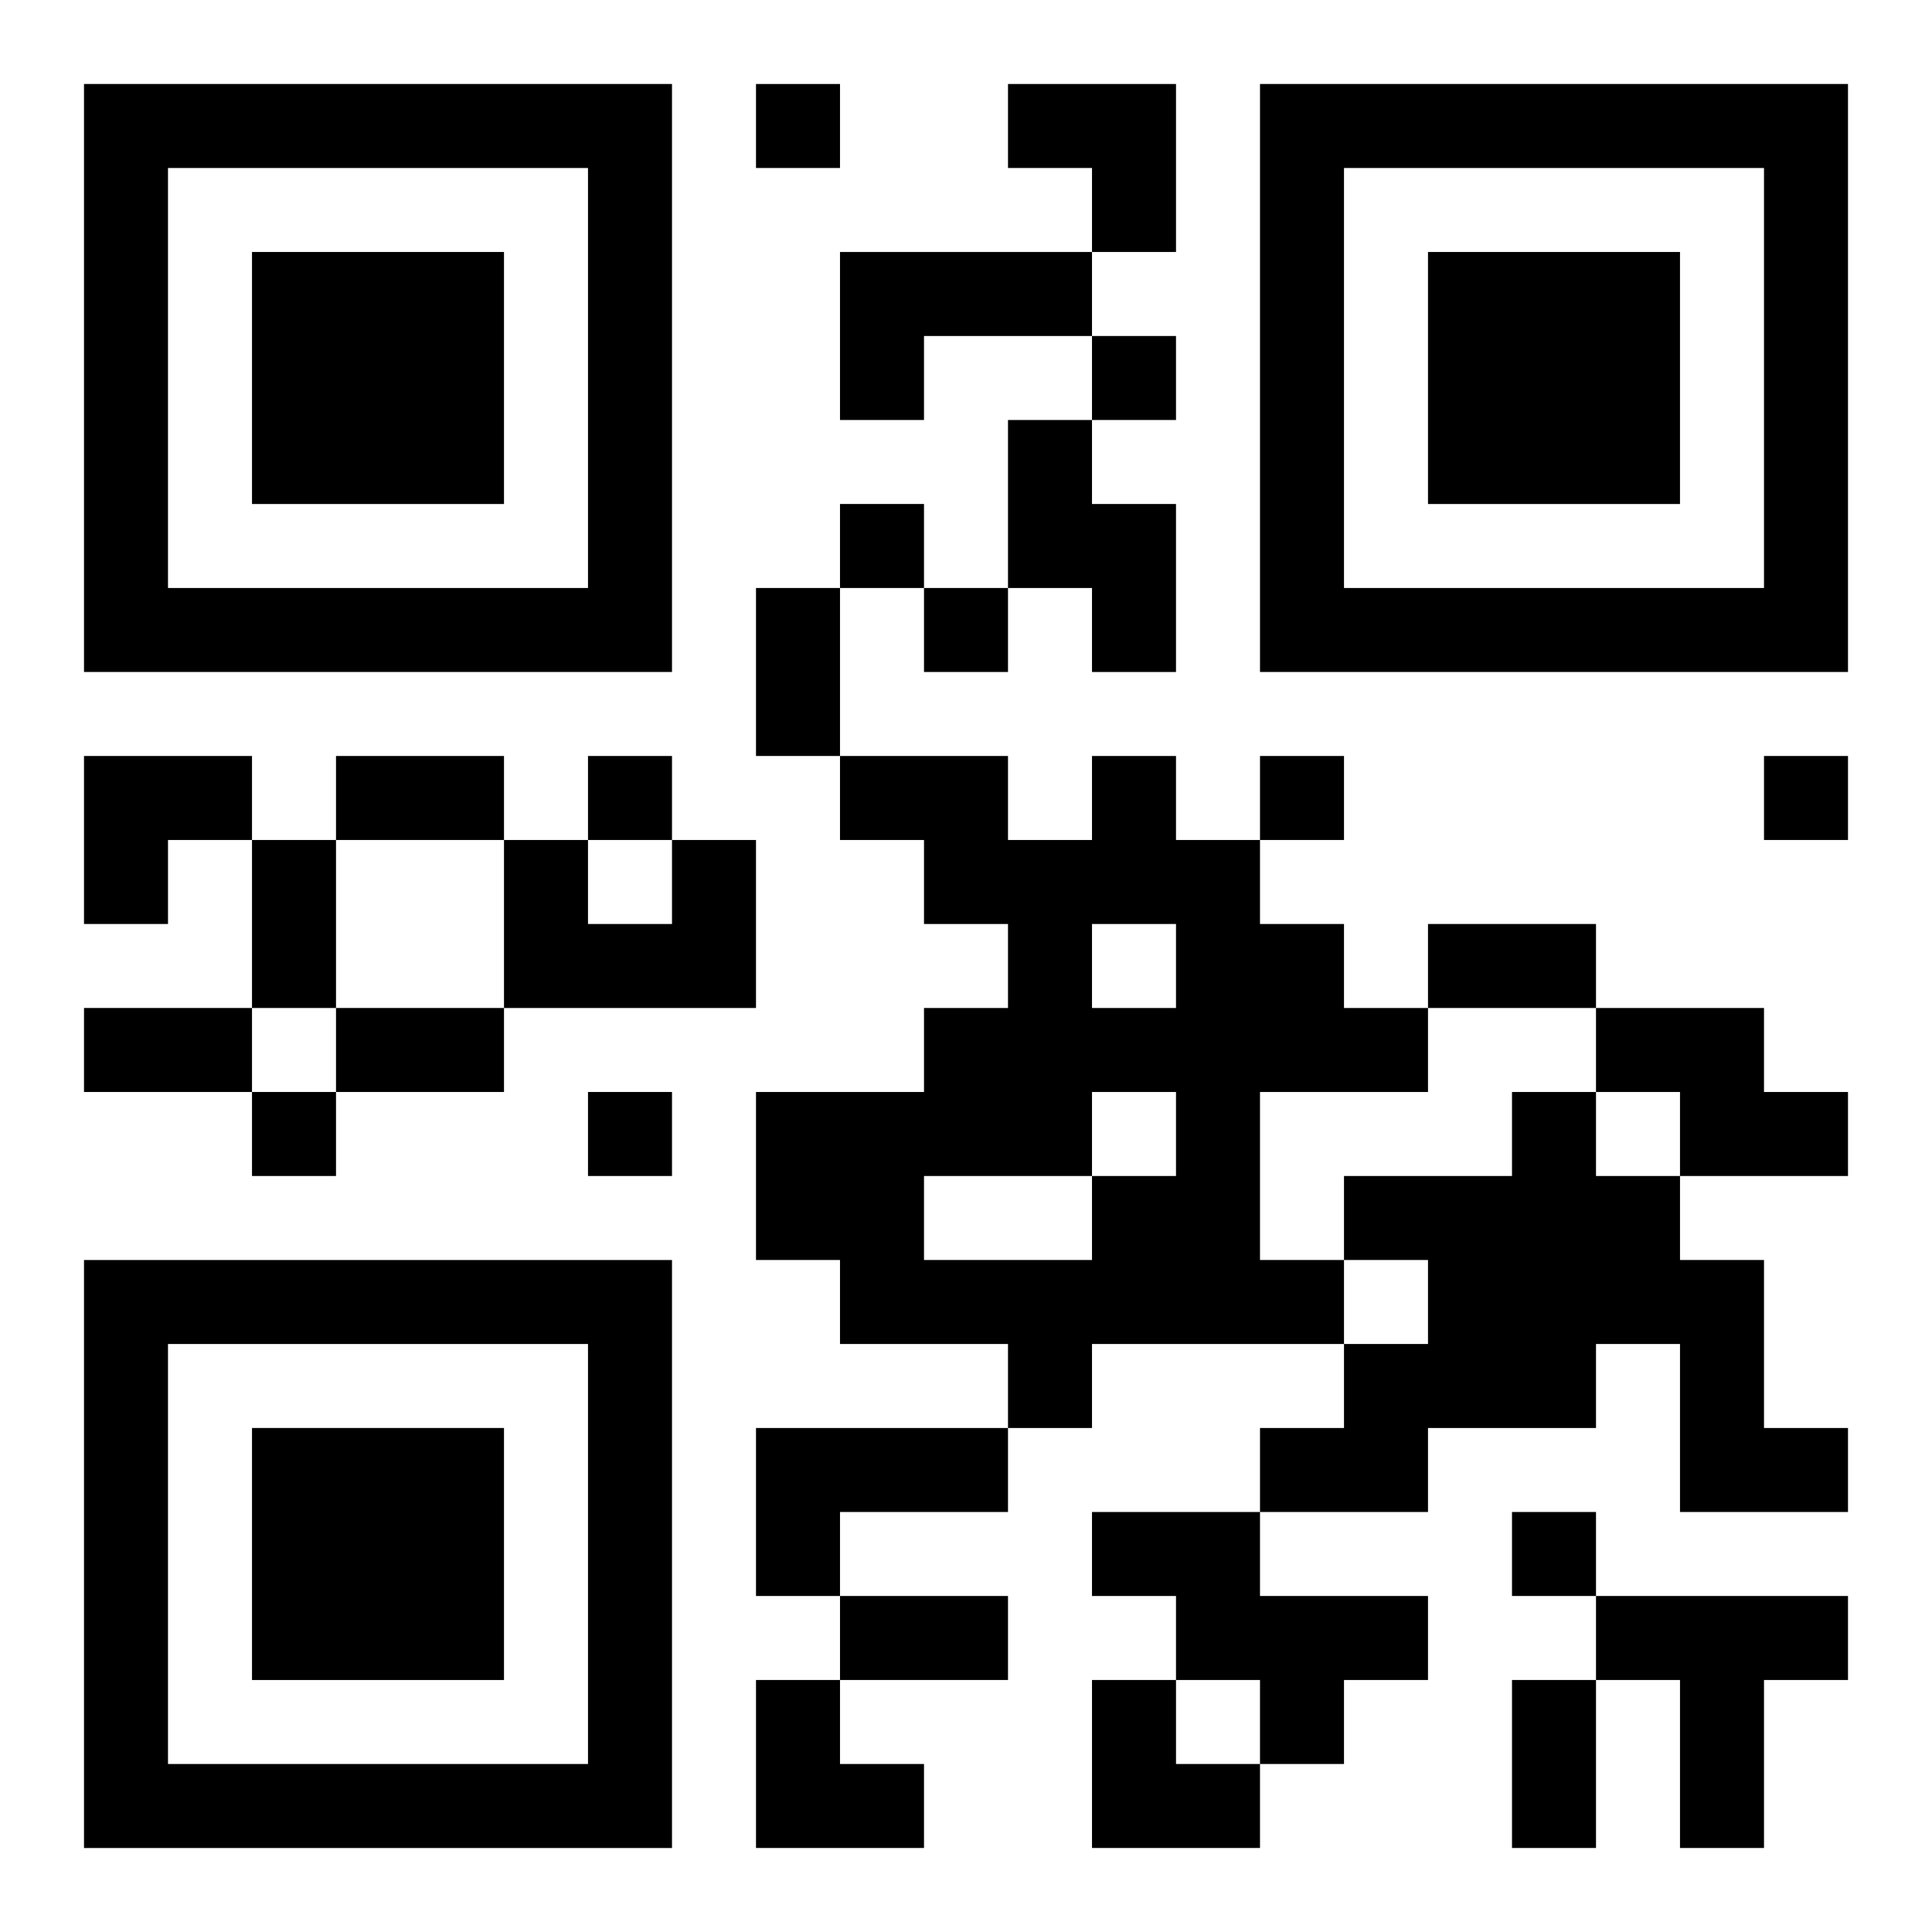 <?xml version="1.0" encoding="UTF-8"?>
<svg width="250" height="250" baseProfile="full" version="1.1" viewBox="-1 -1 23 23" xmlns="http://www.w3.org/2000/svg" xmlns:xlink="http://www.w3.org/1999/xlink"><symbol id="a"><path d="m0 7v7h7v-7h-7zm1 1h5v5h-5v-5zm1 1v3h3v-3h-3z"/></symbol><use y="-7" xlink:href="#a"/><use y="7" xlink:href="#a"/><use x="14" y="-7" xlink:href="#a"/><path d="m9 2h3v1h-2v1h-1v-2m2 2h1v1h1v2h-1v-1h-1v-2m1 4h1v1h1v1h1v1h1v1h-2v2h1v1h-3v1h-1v-1h-2v-1h-1v-2h2v-1h1v-1h-1v-1h-1v-1h2v1h1v-1m0 2v1h1v-1h-1m0 2v1h1v-1h-1m-2 1v1h2v-1h-2m-3-4h1v2h-3v-2h1v1h1v-1m11 2h2v1h1v1h-2v-1h-1v-1m-1 1h1v1h1v1h1v2h1v1h-2v-2h-1v1h-2v1h-2v-1h1v-1h1v-1h-1v-1h2v-1m-9 4h3v1h-2v1h-1v-2m4 1h2v1h2v1h-1v1h-1v-1h-1v-1h-1v-1m6 1h3v1h-1v2h-1v-2h-1v-1m-10-18v1h1v-1h-1m4 3v1h1v-1h-1m-3 2v1h1v-1h-1m1 1v1h1v-1h-1m-4 2v1h1v-1h-1m8 0v1h1v-1h-1m6 0v1h1v-1h-1m-18 4v1h1v-1h-1m4 0v1h1v-1h-1m11 5v1h1v-1h-1m-9-11h1v2h-1v-2m-5 2h2v1h-2v-1m-1 1h1v2h-1v-2m14 1h2v1h-2v-1m-16 1h2v1h-2v-1m3 0h2v1h-2v-1m6 7h2v1h-2v-1m8 1h1v2h-1v-2m-6-19h2v2h-1v-1h-1zm-11 8h2v1h-1v1h-1zm8 11h1v1h1v1h-2zm4 0h1v1h1v1h-2z"/></svg>
